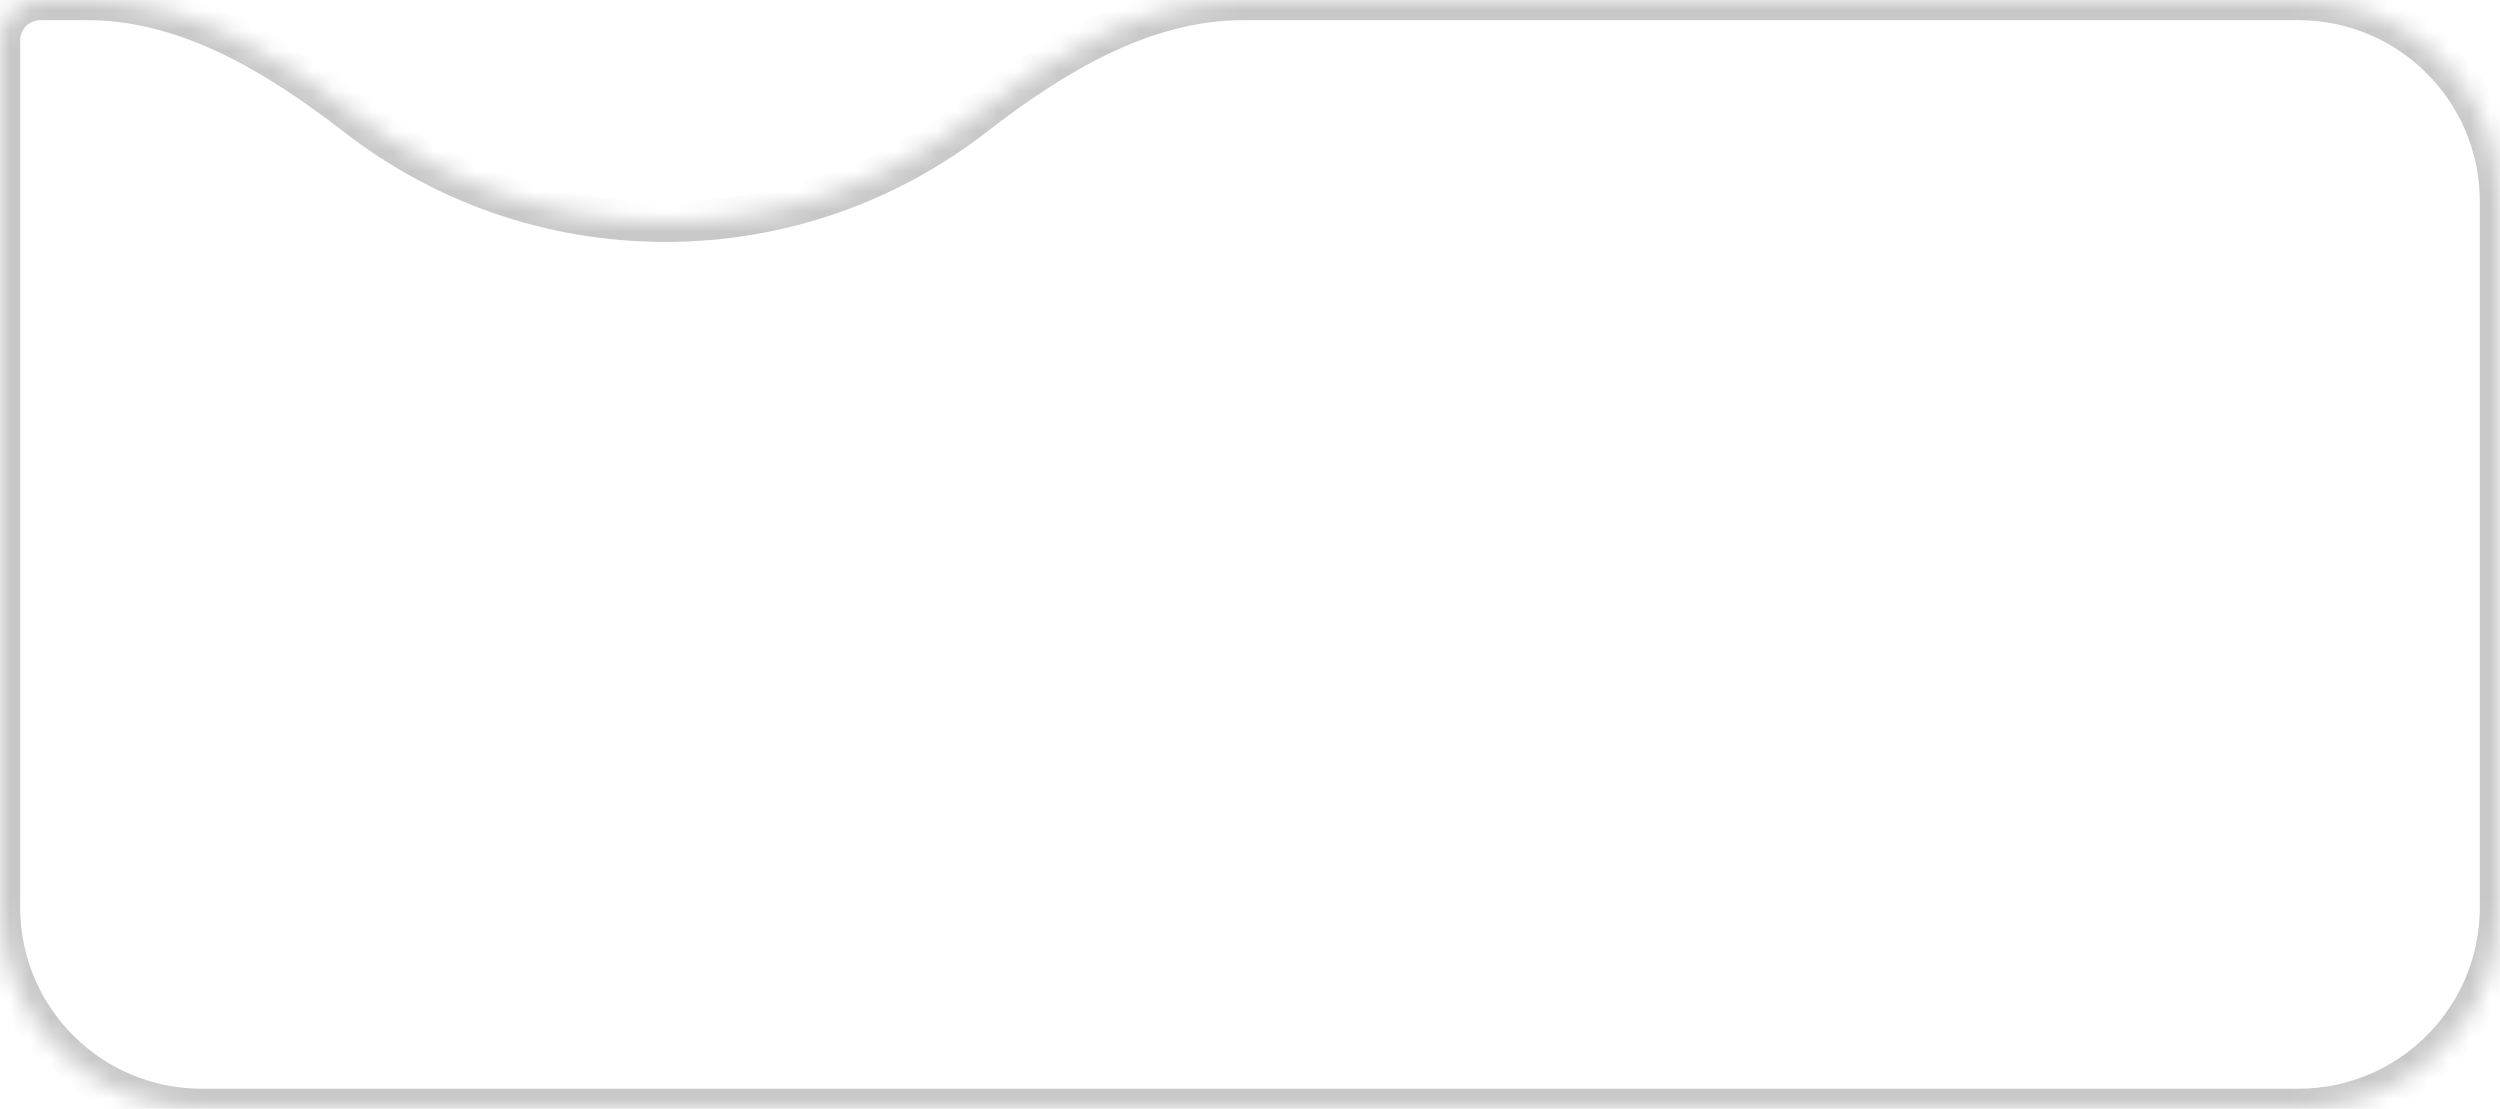 <?xml version="1.0" encoding="UTF-8"?> <svg xmlns="http://www.w3.org/2000/svg" width="124" height="55" viewBox="0 0 124 55" fill="none"><g filter="url(#filter0_b_285_996)"><mask id="path-1-inside-1_285_996" fill="white"><path fill-rule="evenodd" clip-rule="evenodd" d="M17.708 5.779C13.773 2.732 9.303 0 4.326 0H2C0.895 0 0 0.895 0 2V45C0 50.523 4.477 55 10 55H114C119.523 55 124 50.523 124 45V10C124 4.477 119.523 0 114 0H61.673C56.697 0 52.227 2.732 48.292 5.779C44.065 9.052 38.76 11 33 11C27.24 11 21.935 9.052 17.708 5.779Z"></path></mask><path d="M48.292 5.779L47.68 4.988L48.292 5.779ZM2 1H4.326V-1H2V1ZM1 2C1 1.448 1.448 1 2 1V-1C0.343 -1 -1 0.343 -1 2H1ZM1 45V2H-1V45H1ZM10 54C5.029 54 1 49.971 1 45H-1C-1 51.075 3.925 56 10 56V54ZM114 54H10V56H114V54ZM123 45C123 49.971 118.971 54 114 54V56C120.075 56 125 51.075 125 45H123ZM123 10V45H125V10H123ZM114 1C118.971 1 123 5.029 123 10H125C125 3.925 120.075 -1 114 -1V1ZM61.673 1H114V-1H61.673V1ZM47.68 4.988C43.622 8.13 38.531 10 33 10V12C38.989 12 44.508 9.974 48.904 6.57L47.68 4.988ZM33 10C27.469 10 22.378 8.13 18.32 4.988L17.096 6.57C21.492 9.974 27.011 12 33 12V10ZM61.673 -1C56.34 -1 51.64 1.922 47.68 4.988L48.904 6.57C52.814 3.542 57.053 1 61.673 1V-1ZM4.326 1C8.947 1 13.186 3.542 17.096 6.57L18.32 4.988C14.36 1.922 9.66 -1 4.326 -1V1Z" fill="#C8C8C8" mask="url(#path-1-inside-1_285_996)"></path></g><defs><filter id="filter0_b_285_996" x="-20" y="-20" width="164" height="95" filterUnits="userSpaceOnUse" color-interpolation-filters="sRGB"><feFlood flood-opacity="0" result="BackgroundImageFix"></feFlood><feGaussianBlur in="BackgroundImageFix" stdDeviation="10"></feGaussianBlur><feComposite in2="SourceAlpha" operator="in" result="effect1_backgroundBlur_285_996"></feComposite><feBlend mode="normal" in="SourceGraphic" in2="effect1_backgroundBlur_285_996" result="shape"></feBlend></filter></defs></svg> 